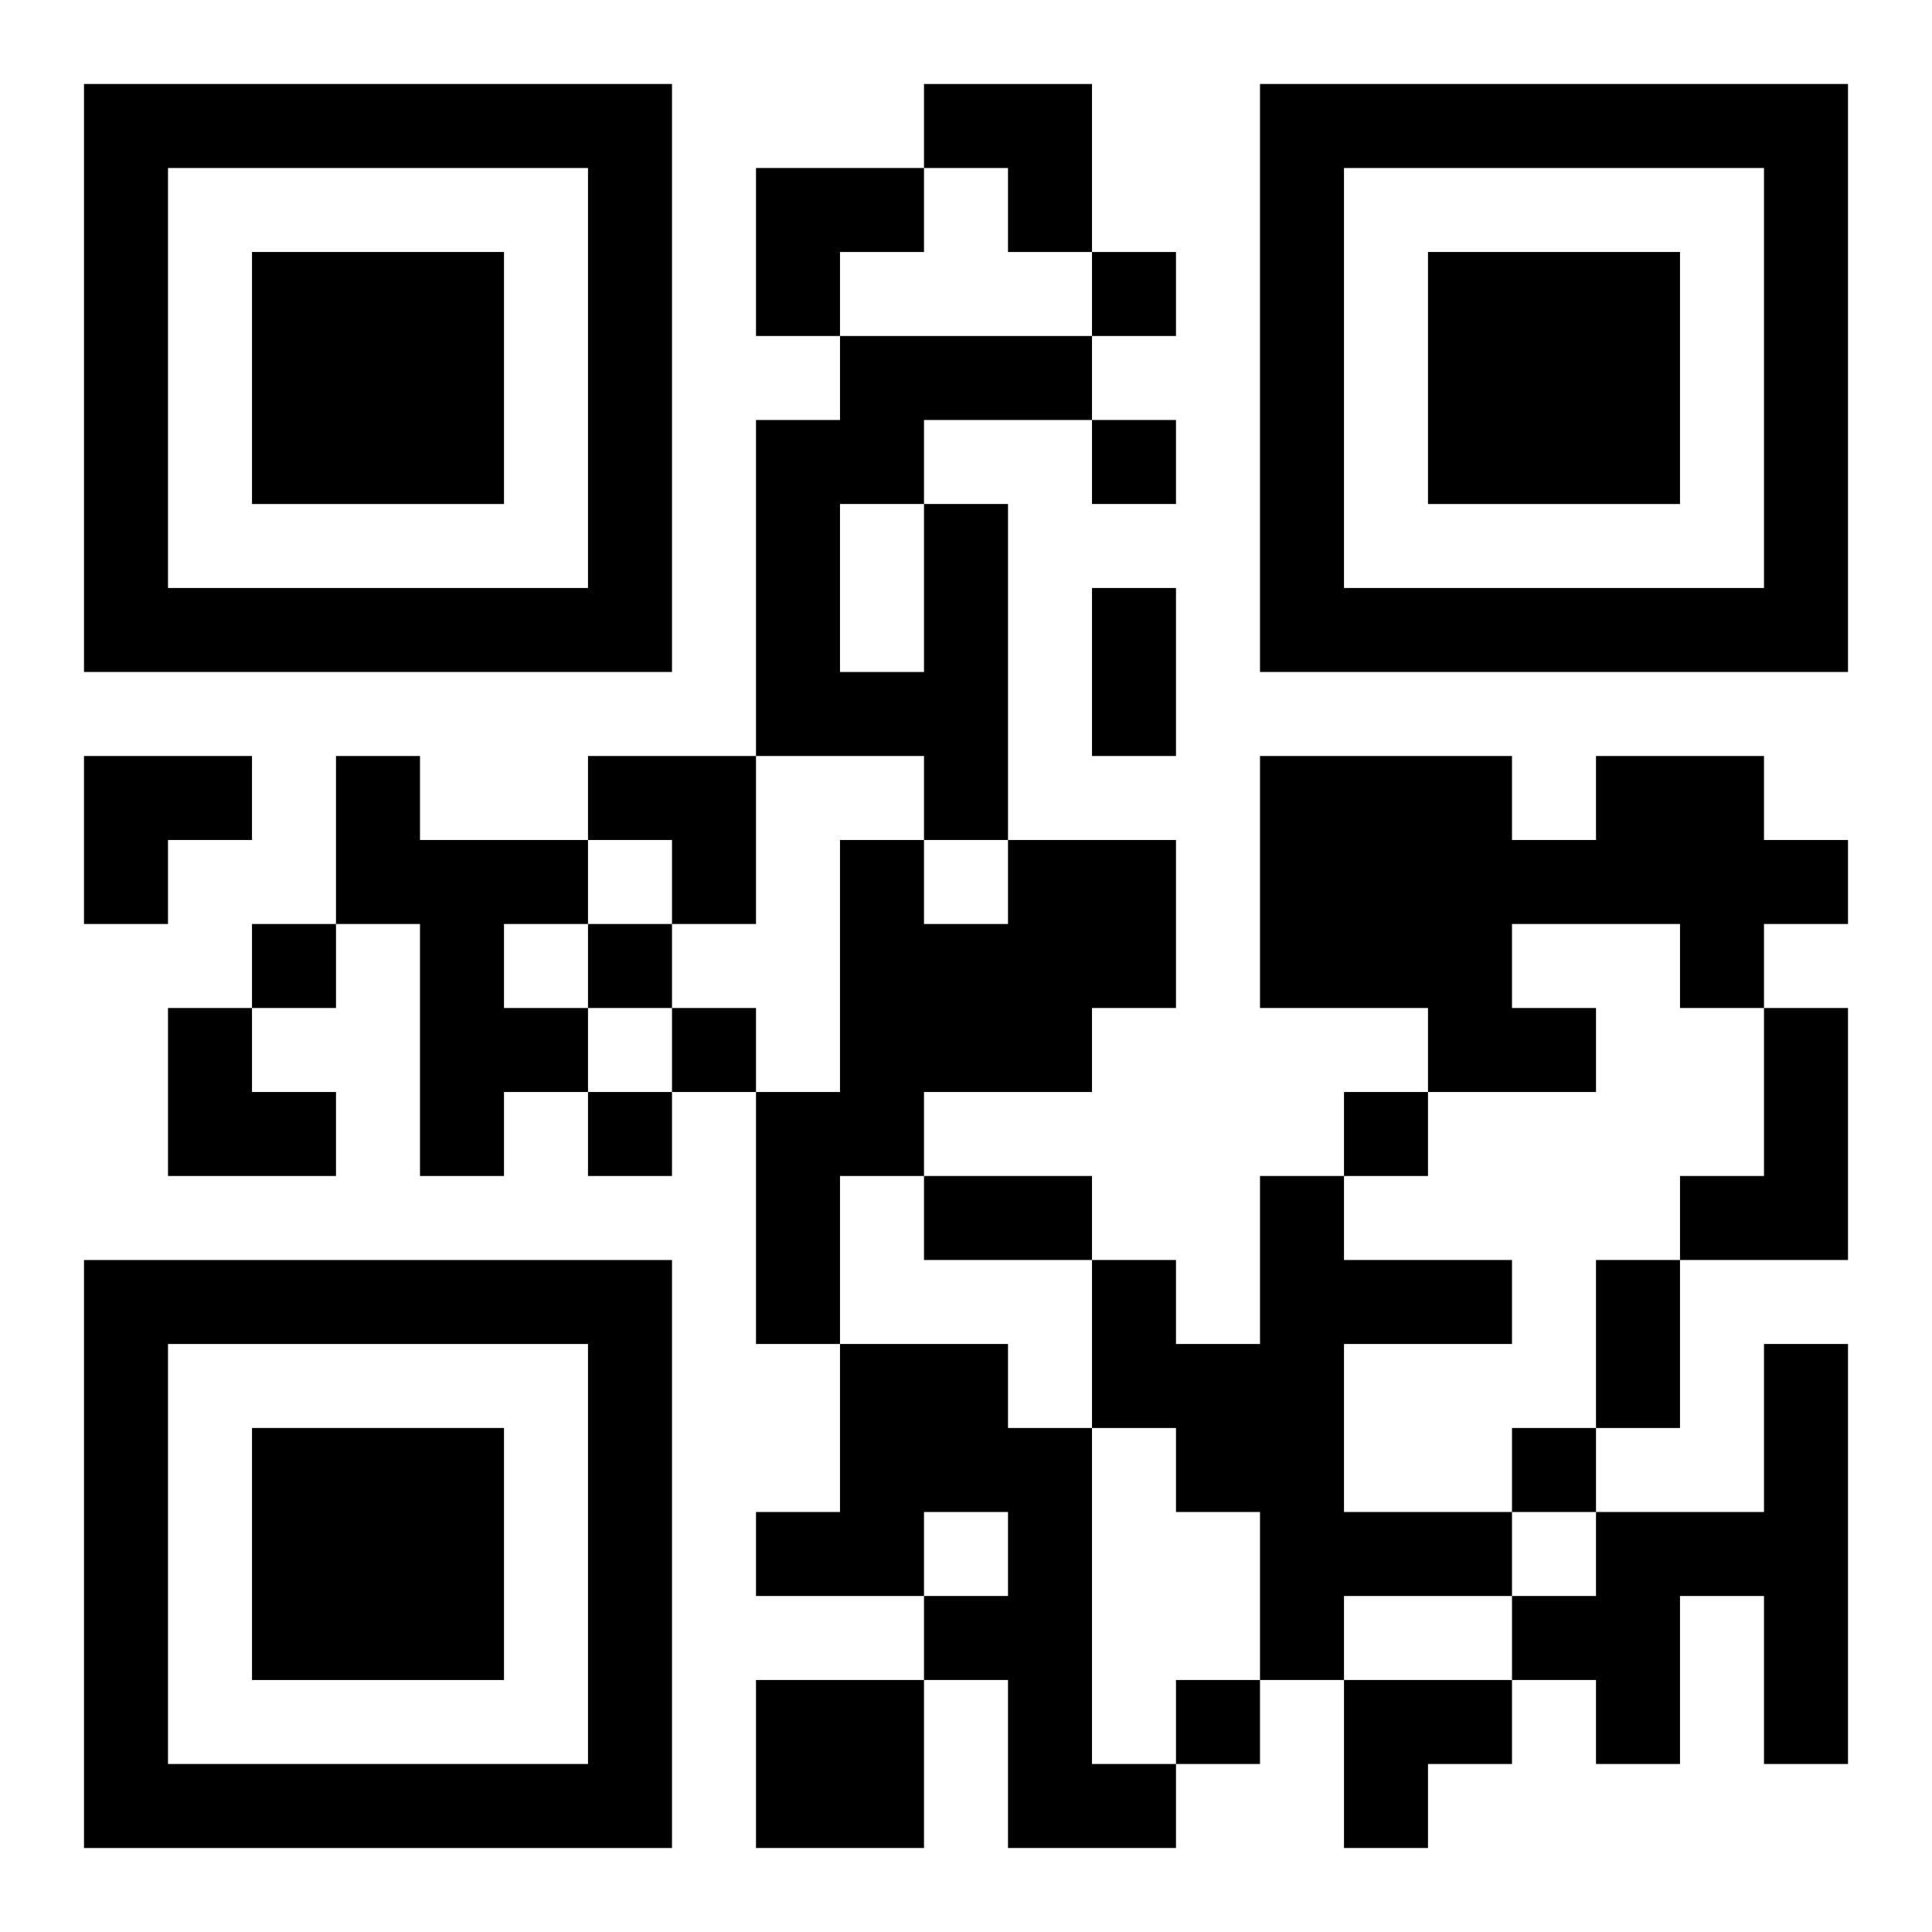 <?xml version="1.0" encoding="UTF-8"?>
<svg width="250" height="250" baseProfile="full" version="1.1" viewBox="-1 -1 23 23" xmlns="http://www.w3.org/2000/svg" xmlns:xlink="http://www.w3.org/1999/xlink"><symbol id="a"><path d="m0 7v7h7v-7h-7zm1 1h5v5h-5v-5zm1 1v3h3v-3h-3z"/></symbol><use y="-7" xlink:href="#a"/><use y="7" xlink:href="#a"/><use x="14" y="-7" xlink:href="#a"/><path d="m10 5h1v4h-1v-1h-2v-4h1v-1h3v1h-2v1m-1 0v2h1v-2h-1m-6 3h1v1h2v1h-1v1h1v1h-1v1h-1v-3h-1v-2m15 0h2v1h1v1h-1v1h-1v-1h-2v1h1v1h-2v-1h-2v-3h3v1h1v-1m-7 1h2v2h-1v1h-2v1h-1v2h-1v-3h1v-3h1v1h1v-1m9 2h1v3h-2v-1h1v-2m-6 2h1v1h2v1h-2v2h2v1h-2v1h-1v-2h-1v-1h-1v-2h1v1h1v-2m-5 2h2v1h1v4h1v1h-2v-2h-1v-1h1v-1h-1v1h-2v-1h1v-2m11 0h1v5h-1v-2h-1v2h-1v-1h-1v-1h1v-1h2v-2m-12 4h2v2h-2v-2m4-17v1h1v-1h-1m0 2v1h1v-1h-1m-10 6v1h1v-1h-1m4 0v1h1v-1h-1m1 1v1h1v-1h-1m-1 1v1h1v-1h-1m9 0v1h1v-1h-1m2 4v1h1v-1h-1m-4 3v1h1v-1h-1m-1-13h1v2h-1v-2m-2 7h2v1h-2v-1m8 1h1v2h-1v-2m-8-14h2v2h-1v-1h-1zm-2 1h2v1h-1v1h-1zm-8 7h2v1h-1v1h-1zm6 0h2v2h-1v-1h-1zm-5 3h1v1h1v1h-2zm14 8h2v1h-1v1h-1z"/></svg>
